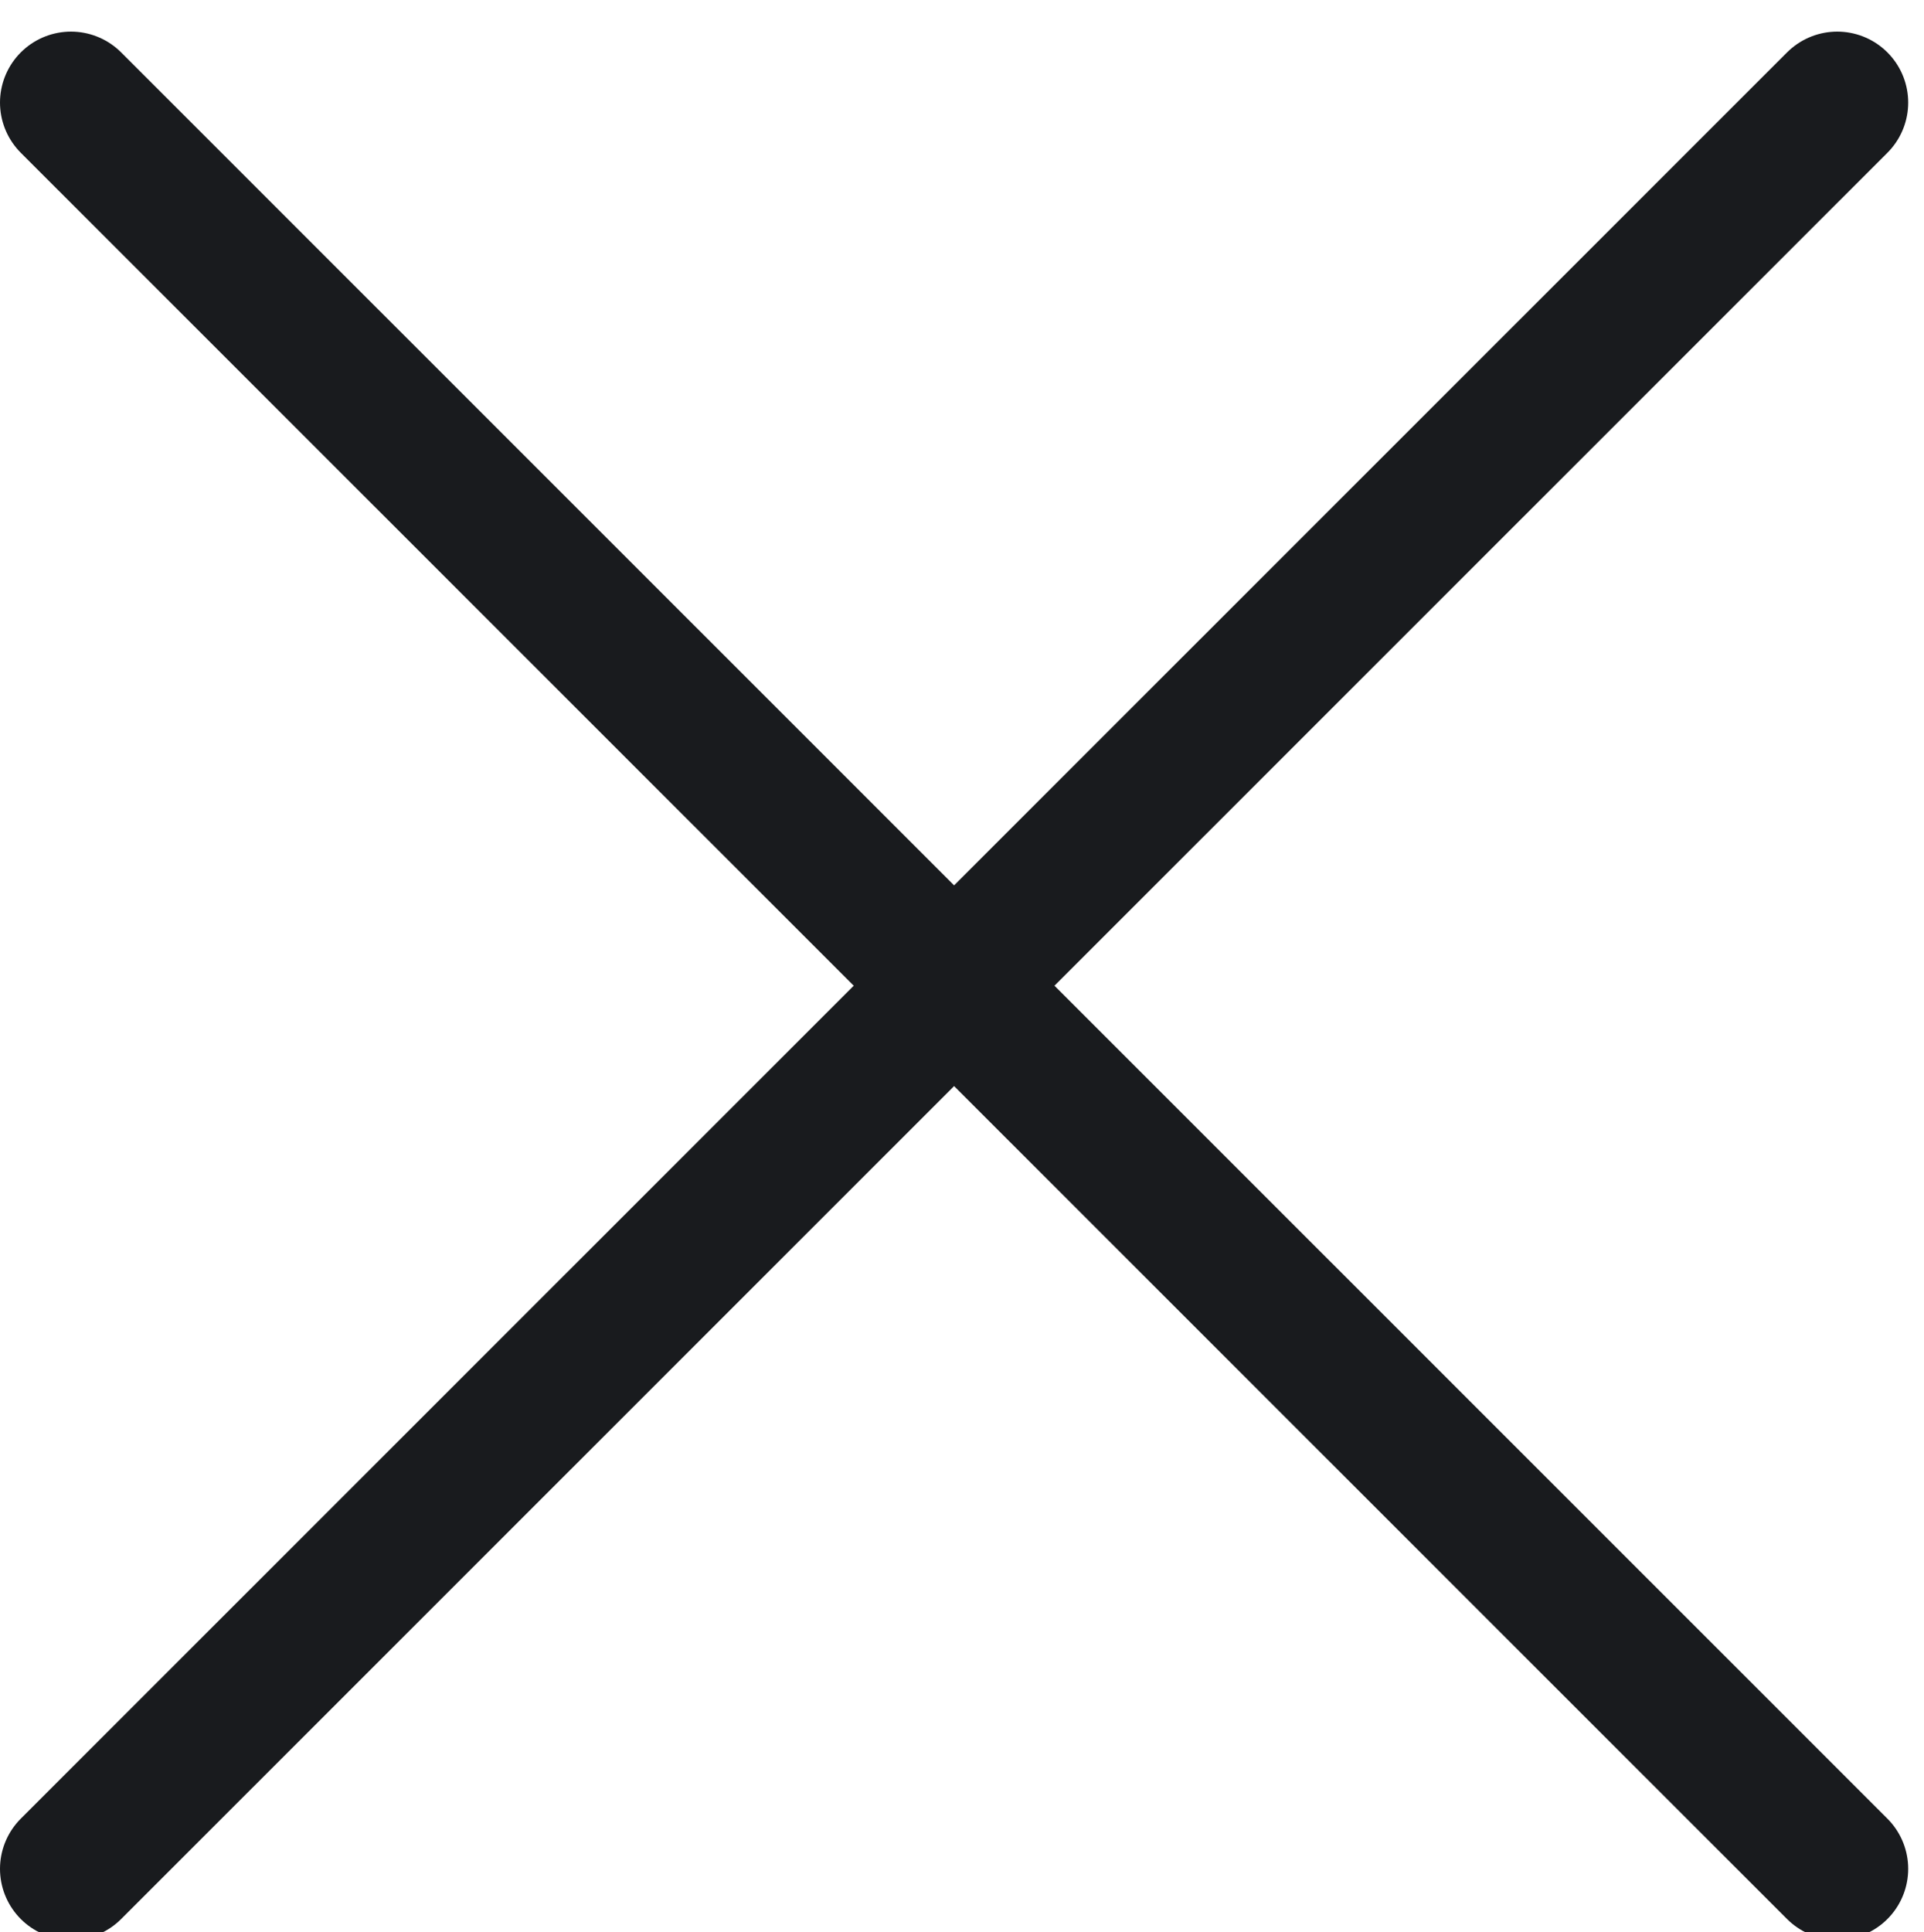 <?xml version="1.0" encoding="utf-8"?>
<!-- Generator: Adobe Illustrator 16.0.0, SVG Export Plug-In . SVG Version: 6.00 Build 0)  -->
<!DOCTYPE svg PUBLIC "-//W3C//DTD SVG 1.1//EN" "http://www.w3.org/Graphics/SVG/1.1/DTD/svg11.dtd">
<svg version="1.1" id="Layer_1" xmlns="http://www.w3.org/2000/svg" xmlns:xlink="http://www.w3.org/1999/xlink" x="0px" y="0px"
	 width="20.333px" height="20.417px" viewBox="5.917 5.583 20.333 20.417" enable-background="new 5.917 5.583 20.333 20.417"
	 xml:space="preserve">
<path fill="none" stroke="#191B1E" stroke-width="1.5" stroke-linecap="round" stroke-linejoin="round" d="M6.667,6.667
	L25.333,25.33"/>
<path fill="none" stroke="#191B1E" stroke-width="1.5" stroke-linecap="round" stroke-linejoin="round" d="M25.333,6.667
	L6.667,25.33"/>
</svg>
